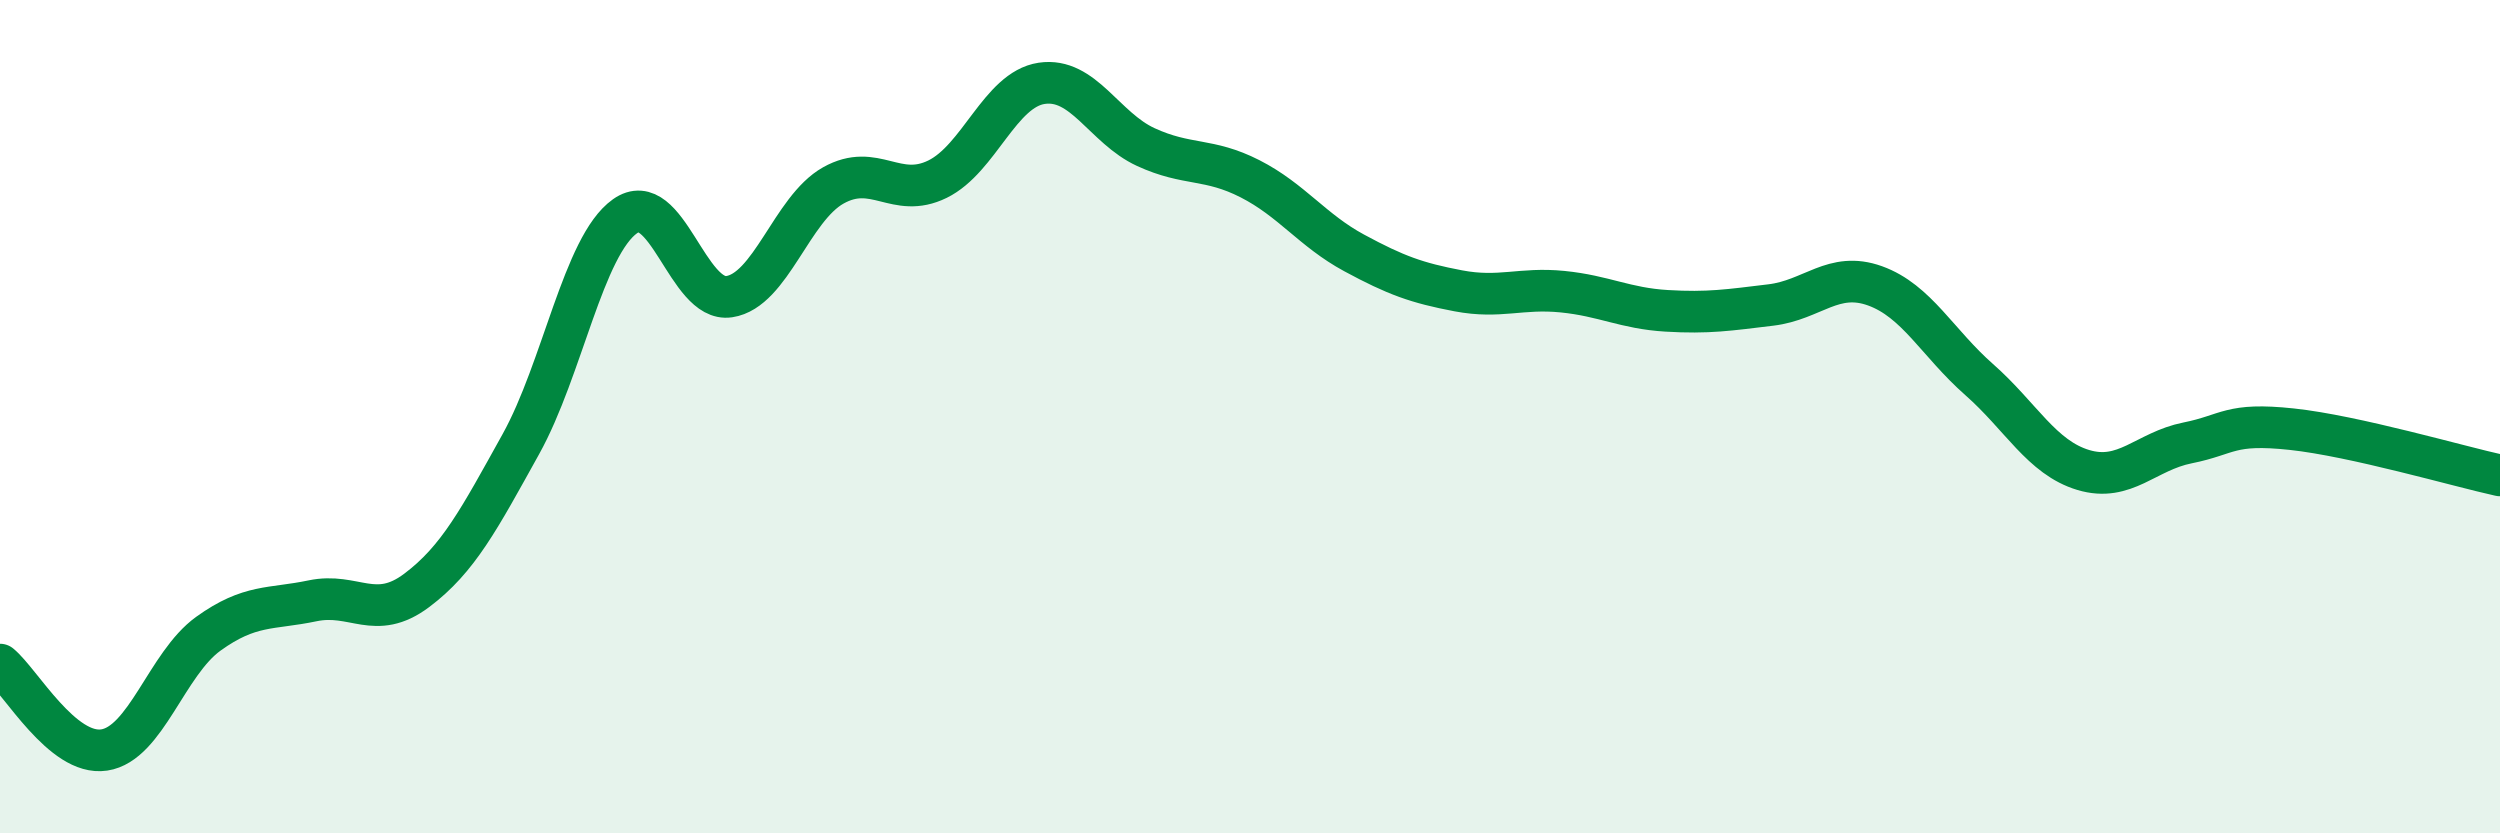 
    <svg width="60" height="20" viewBox="0 0 60 20" xmlns="http://www.w3.org/2000/svg">
      <path
        d="M 0,15.95 C 0.5,16.36 1.5,18.15 2.5,18 C 3.5,17.85 4,15.93 5,15.21 C 6,14.49 6.5,14.63 7.5,14.42 C 8.5,14.21 9,14.92 10,14.17 C 11,13.42 11.5,12.46 12.5,10.66 C 13.5,8.86 14,5.9 15,5.19 C 16,4.48 16.5,7.27 17.5,7.12 C 18.5,6.97 19,5.01 20,4.45 C 21,3.89 21.5,4.79 22.5,4.3 C 23.5,3.81 24,2.15 25,2 C 26,1.85 26.5,3.07 27.5,3.53 C 28.5,3.99 29,3.78 30,4.29 C 31,4.8 31.5,5.53 32.5,6.07 C 33.5,6.61 34,6.79 35,6.98 C 36,7.17 36.5,6.9 37.5,7 C 38.5,7.1 39,7.4 40,7.46 C 41,7.52 41.5,7.44 42.5,7.32 C 43.5,7.2 44,6.5 45,6.86 C 46,7.22 46.5,8.23 47.5,9.11 C 48.5,9.99 49,10.98 50,11.28 C 51,11.58 51.5,10.83 52.5,10.63 C 53.5,10.43 53.5,10.14 55,10.3 C 56.5,10.46 59,11.19 60,11.41L60 20L0 20Z"
        fill="#008740"
        opacity="0.1"
        stroke-linecap="round"
        stroke-linejoin="round"
      />
      <path
        d="M 0,15.95 C 0.5,16.36 1.5,18.15 2.5,18 C 3.5,17.85 4,15.93 5,15.21 C 6,14.49 6.5,14.63 7.5,14.42 C 8.5,14.21 9,14.92 10,14.17 C 11,13.42 11.5,12.46 12.5,10.66 C 13.5,8.86 14,5.9 15,5.19 C 16,4.48 16.5,7.27 17.5,7.12 C 18.5,6.97 19,5.01 20,4.45 C 21,3.89 21.5,4.79 22.5,4.3 C 23.5,3.81 24,2.15 25,2 C 26,1.85 26.5,3.07 27.5,3.53 C 28.5,3.99 29,3.78 30,4.29 C 31,4.8 31.5,5.53 32.5,6.07 C 33.5,6.61 34,6.79 35,6.98 C 36,7.17 36.5,6.9 37.5,7 C 38.5,7.1 39,7.4 40,7.46 C 41,7.52 41.5,7.44 42.5,7.32 C 43.5,7.2 44,6.5 45,6.86 C 46,7.22 46.5,8.23 47.5,9.11 C 48.5,9.99 49,10.98 50,11.28 C 51,11.58 51.5,10.83 52.5,10.63 C 53.5,10.43 53.5,10.14 55,10.3 C 56.5,10.46 59,11.19 60,11.41"
        stroke="#008740"
        stroke-width="1"
        fill="none"
        stroke-linecap="round"
        stroke-linejoin="round"
      />
    </svg>
  